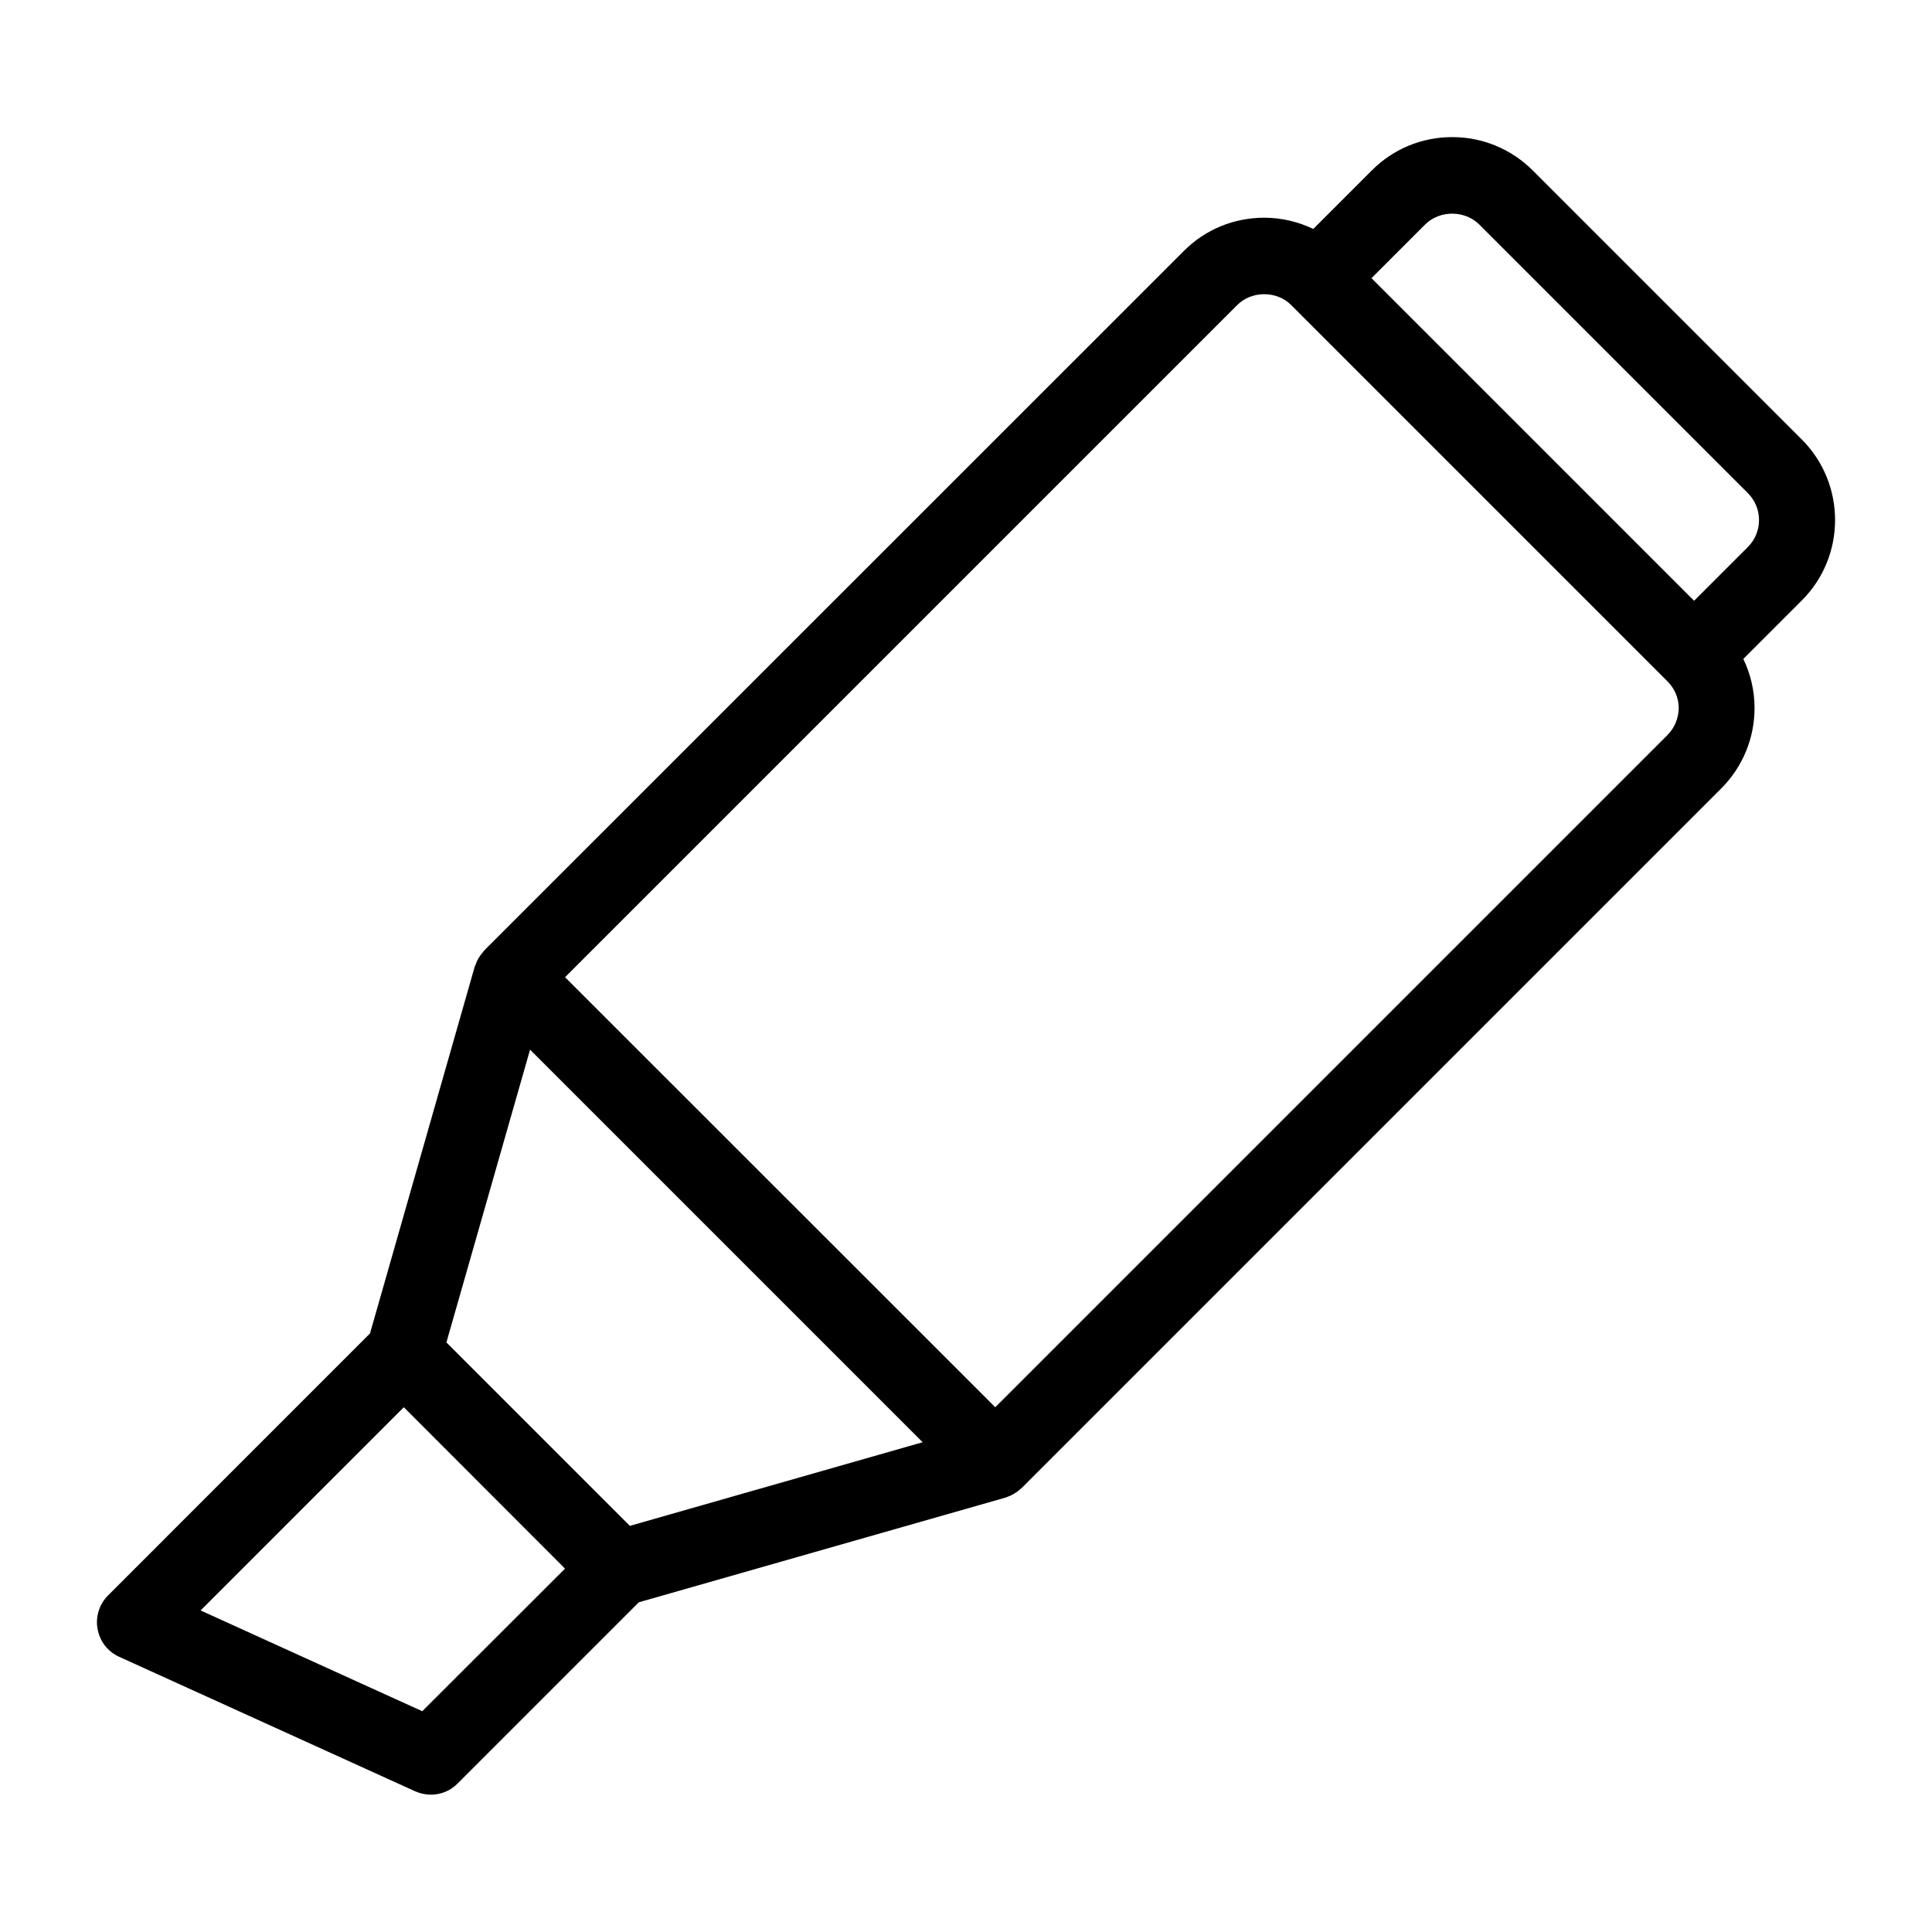 <?xml version="1.0" encoding="UTF-8"?>
<!-- The Best Svg Icon site in the world: iconSvg.co, Visit us! https://iconsvg.co -->
<svg fill="#000000" width="800px" height="800px" version="1.1" viewBox="144 144 512 512" xmlns="http://www.w3.org/2000/svg">
 <path d="m621.47 260.44-71.238-71.238c-5.691-5.691-13.301-8.867-21.363-8.867s-15.668 3.125-21.363 8.867l-15.469 15.469c-4.031-1.914-8.414-2.973-13-2.973-8.062 0-15.668 3.125-21.363 8.867l-185.29 185.25c-0.102 0.102-0.203 0.25-0.301 0.402-0.25 0.25-0.453 0.555-0.656 0.805s-0.352 0.555-0.555 0.805c-0.152 0.25-0.301 0.555-0.453 0.855-0.152 0.352-0.301 0.707-0.402 1.008-0.051 0.152-0.152 0.301-0.203 0.453l-27.762 97.234-69.422 69.43c-2.316 2.316-3.375 5.691-2.769 8.918 0.605 3.273 2.719 5.996 5.742 7.356l78.395 35.621c1.359 0.605 2.769 0.906 4.18 0.906 2.621 0 5.188-1.008 7.106-2.973l48.012-48.012 97.234-27.762c0.203-0.051 0.352-0.152 0.504-0.203 0.301-0.102 0.656-0.25 0.957-0.402 0.301-0.152 0.605-0.301 0.906-0.504 0.25-0.152 0.504-0.301 0.754-0.504 0.301-0.203 0.555-0.453 0.855-0.707 0.102-0.102 0.25-0.203 0.352-0.301l185.25-185.25c5.691-5.691 8.867-13.301 8.867-21.363 0-4.586-1.059-9.02-2.973-13l15.469-15.469c11.793-11.734 11.793-30.93 0.004-42.719zm-310.55 287.93-48.617-48.617 22.168-77.586 104.04 104.04zm-55.016 49.121-58.746-26.703 53.855-53.855 42.723 42.773zm329.95-258.66-178.1 178.1-114.01-113.96 178.15-178.15c3.777-3.777 10.43-3.828 14.258 0l99.754 99.754c1.914 1.914 2.973 4.434 2.973 7.106-0.051 2.719-1.109 5.238-3.023 7.152zm21.359-49.879-14.258 14.258-85.496-85.496 14.258-14.258c3.828-3.777 10.43-3.777 14.258 0l71.238 71.238c3.93 3.93 3.93 10.328 0 14.258z"/>
</svg>